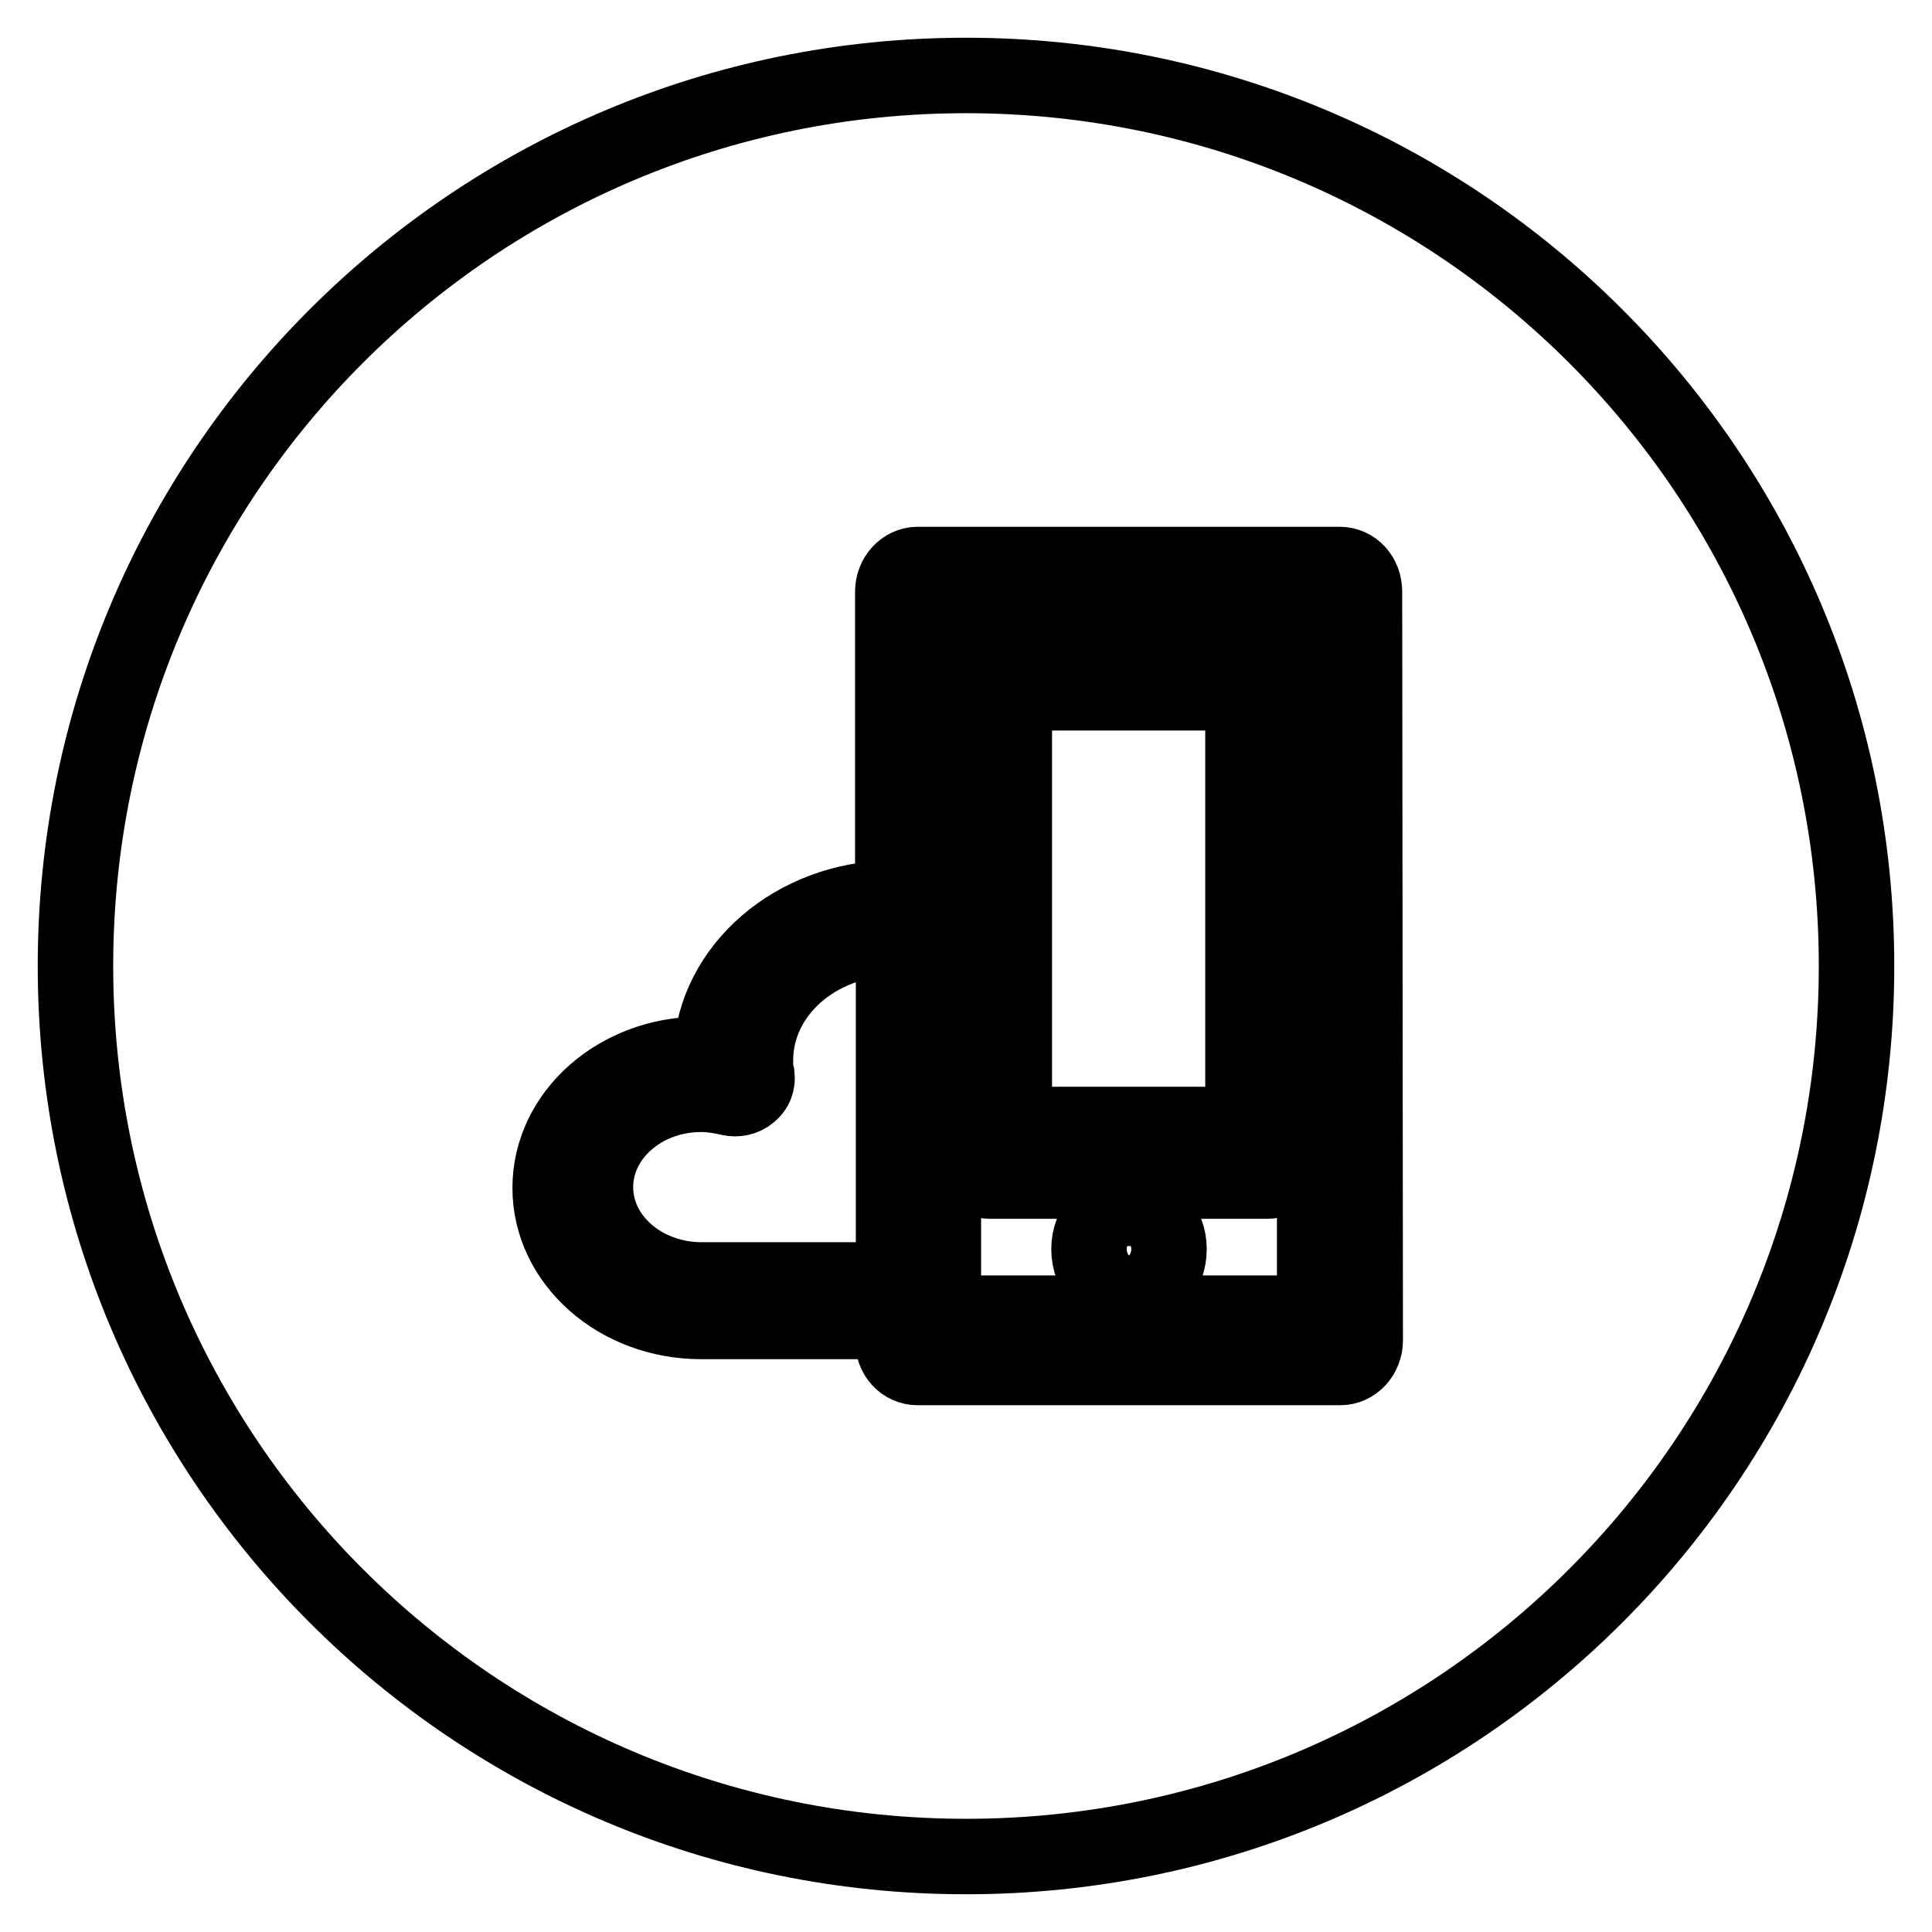 <?xml version="1.0" encoding="utf-8"?>
<!-- Svg Vector Icons : http://www.onlinewebfonts.com/icon -->
<!DOCTYPE svg PUBLIC "-//W3C//DTD SVG 1.1//EN" "http://www.w3.org/Graphics/SVG/1.1/DTD/svg11.dtd">
<svg version="1.1" xmlns="http://www.w3.org/2000/svg" xmlns:xlink="http://www.w3.org/1999/xlink" x="0px" y="0px" viewBox="0 0 256 256" enable-background="new 0 0 256 256" xml:space="preserve">
<g><g><path stroke-width="10" fill-opacity="0" stroke="#000000"  d="M128,10C62.8,10,10,62.8,10,128c0,65.2,52.8,118,118,118c65.2,0,118-52.8,118-118C246,62.8,193.2,10,128,10z M180.9,177.6c0,2-1.5,3.6-3.3,3.6h-56c-1.9,0-3.3-1.6-3.3-3.6v-2.5H92.9c-11,0-20-7.9-20-17.7c0-9.8,9-17.7,20-17.7c0.4,0,0.9,0,1.3,0c0.5-11.4,11.1-20.6,24.1-20.7V78.4c0-2,1.5-3.6,3.3-3.6h55.9c1.9,0,3.3,1.6,3.3,3.6L180.9,177.6L180.9,177.6z"/><path stroke-width="10" fill-opacity="0" stroke="#000000"  d="M100.1,140.5c0,0.6,0,1.3,0.2,2c0.1,0.9-0.2,1.8-1,2.4c-0.7,0.6-1.7,0.8-2.6,0.6c-1.3-0.3-2.5-0.5-3.8-0.5c-7.7,0-14,5.5-14,12.3s6.3,12.3,14.1,12.3h25.4v-45.3C108.2,124.4,100.1,131.6,100.1,140.5z"/><path stroke-width="10" fill-opacity="0" stroke="#000000"  d="M134.4,91.8h30.3V149h-30.3V91.8z"/><path stroke-width="10" fill-opacity="0" stroke="#000000"  d="M125,174h49.2V82H125V174z M149.6,171.4c-2.9,0-5.3-2.6-5.3-5.9c0-3.1,2.2-5.4,5.3-5.4c3.1,0,5.3,2.3,5.3,5.4C154.9,168.8,152.5,171.4,149.6,171.4z M128,88.1c0-2.1,1.4-3.7,3.2-3.7h36.7c1.8,0,3.2,1.6,3.2,3.7v64.7c0,2.1-1.4,3.7-3.2,3.7h-36.7c-1.8,0-3.2-1.6-3.2-3.7V88.1z"/></g></g>
</svg>